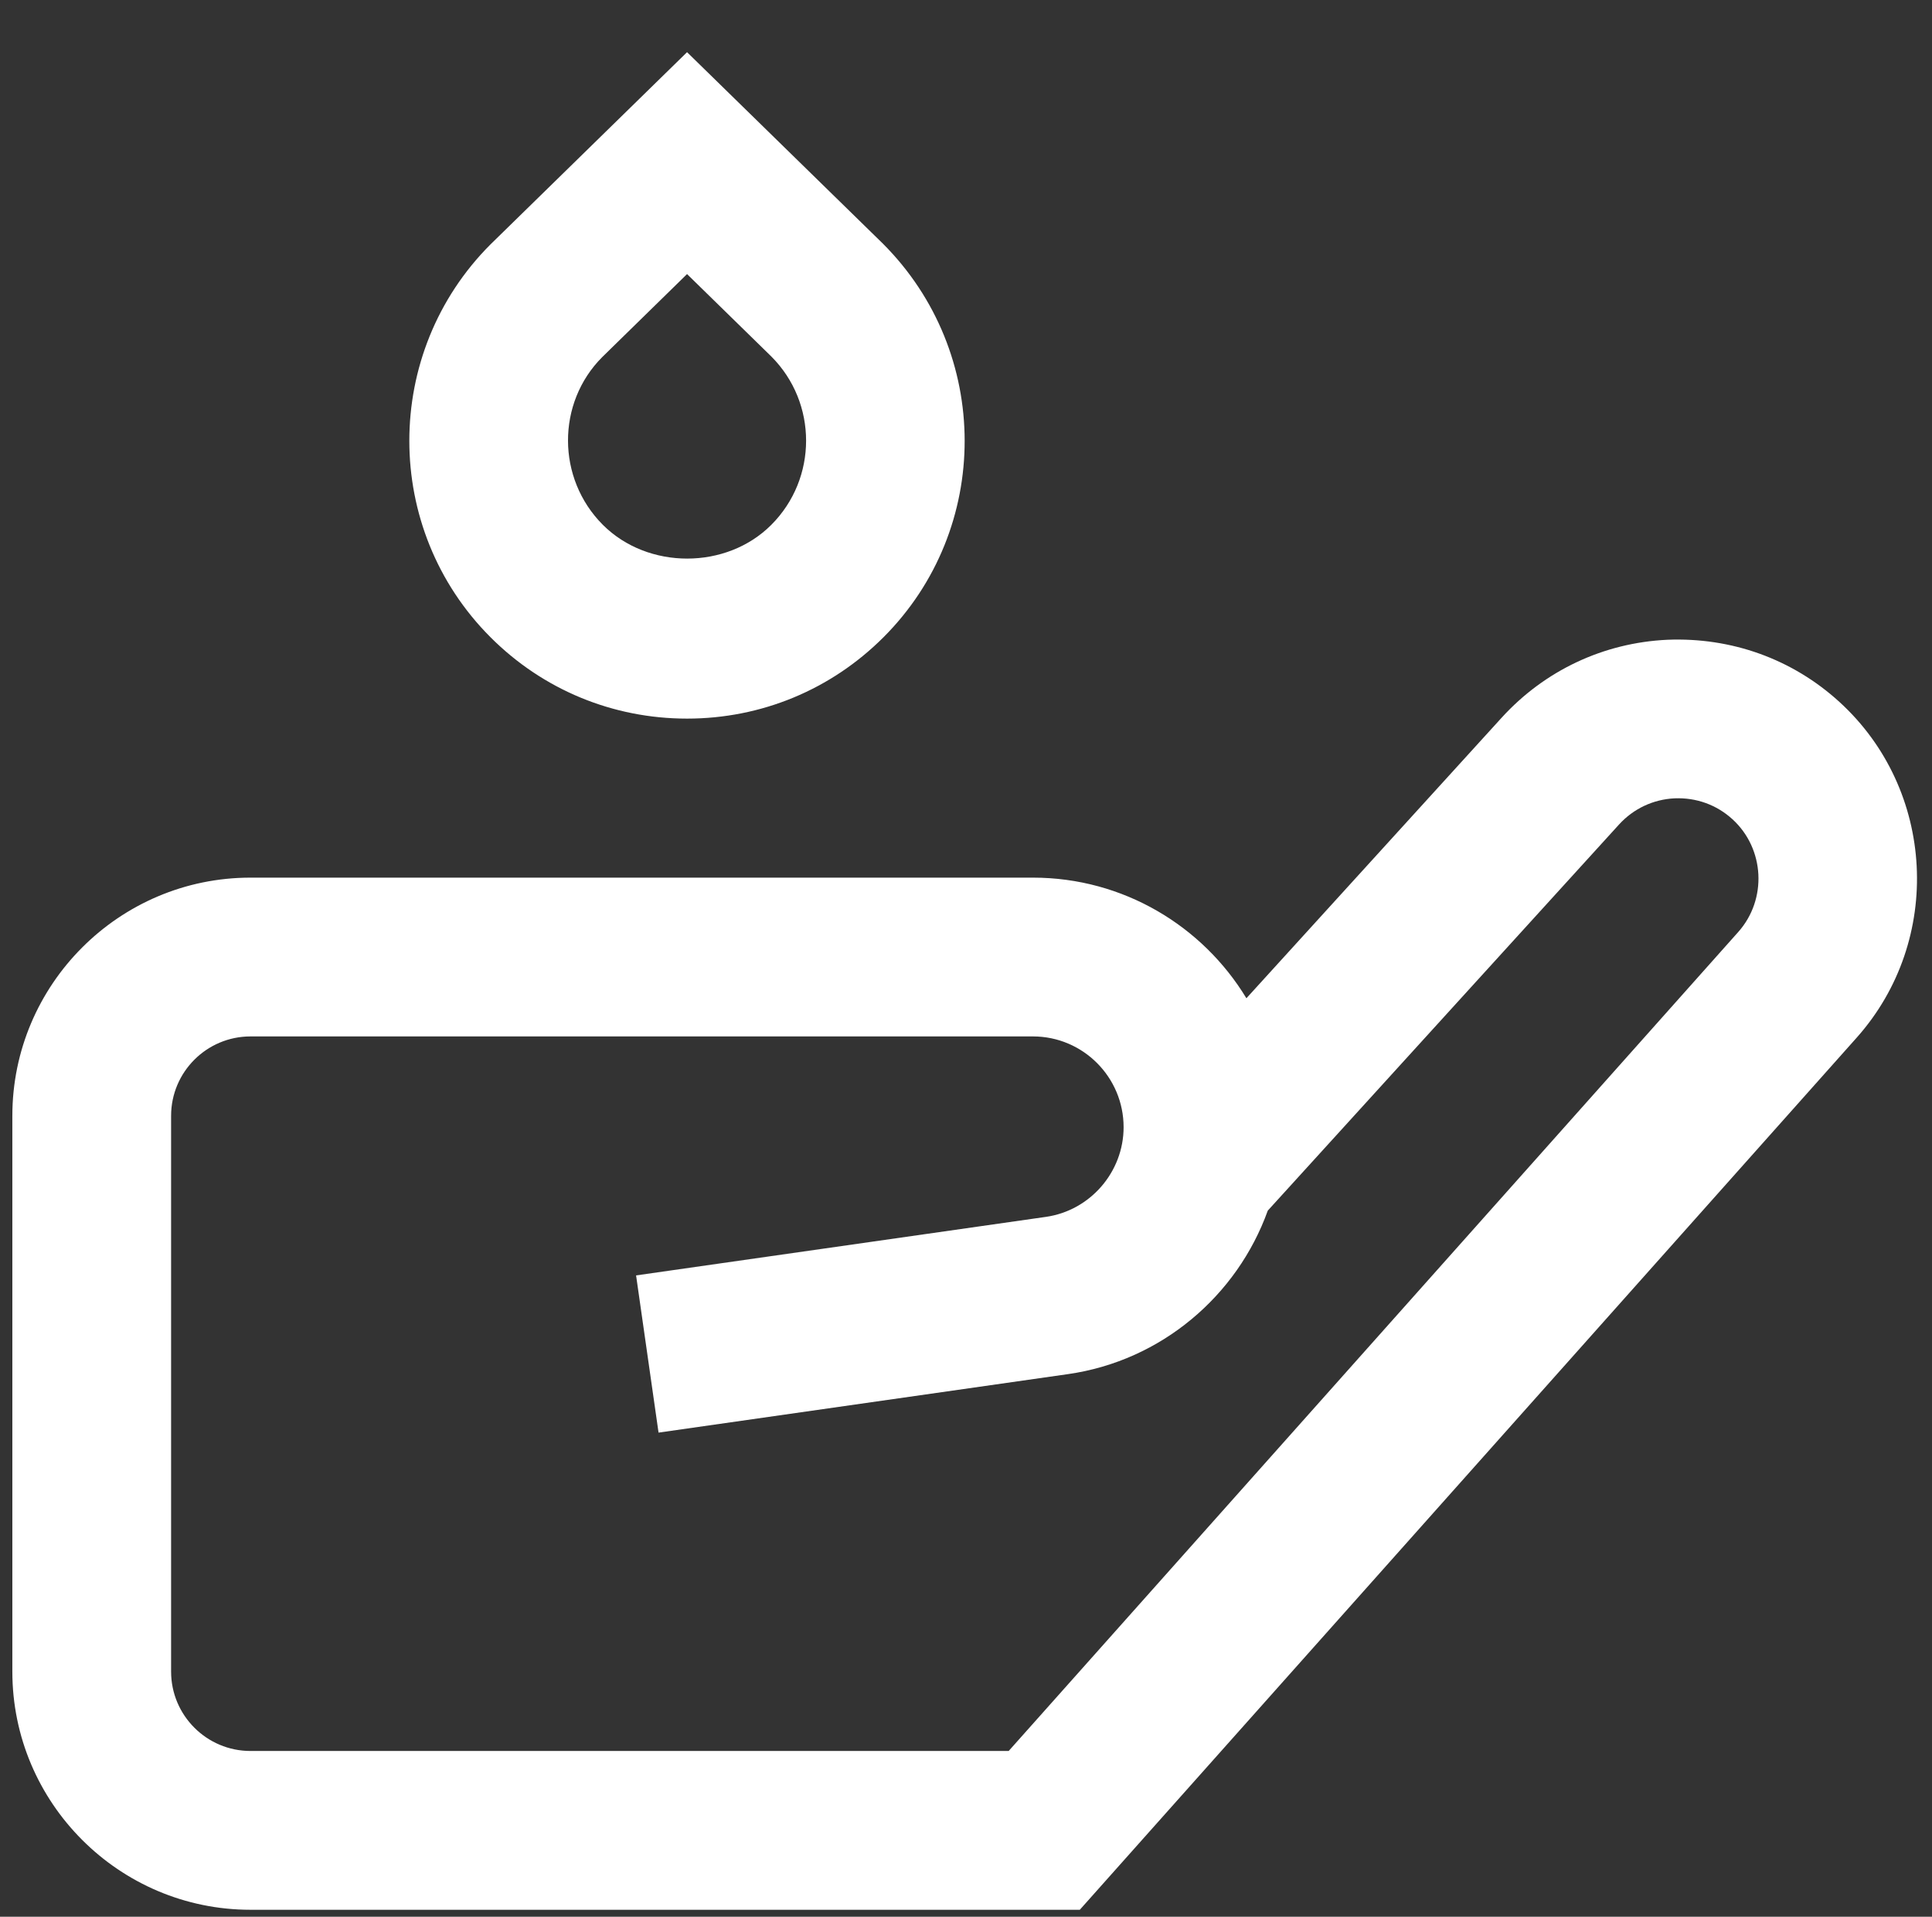 <svg xmlns="http://www.w3.org/2000/svg" width="123" height="122" viewBox="0 0 123 122" fill="none"><rect x="0" y="0" width="123" height="122" fill="#333333" stroke="none"/><g clip-path="url(#clip0_107_165)"><path d="M117.101 44.673C114.095 41.934 110.219 40.555 106.146 40.721C102.083 40.913 98.343 42.677 95.604 45.679L79.352 63.538C76.568 58.944 71.519 55.861 65.763 55.861H15.947C7.588 55.861 0.786 62.663 0.786 71.022V106.396C0.786 114.754 7.588 121.556 15.947 121.556H68.745L118.208 66.044C123.731 59.844 123.231 50.257 117.101 44.673ZM110.663 59.323L64.217 111.449H15.947C13.162 111.449 10.893 109.185 10.893 106.396V71.022C10.893 68.232 13.162 65.968 15.947 65.968H65.763C68.947 65.968 71.534 68.561 71.534 71.745C71.534 74.595 69.407 77.056 66.577 77.455L40.496 81.179L41.926 91.185L68.002 87.461C73.94 86.612 78.766 82.473 80.712 77.056L103.078 52.476C103.998 51.47 105.251 50.879 106.615 50.813C107.99 50.758 109.284 51.222 110.294 52.142C112.351 54.017 112.518 57.241 110.663 59.323ZM43.741 45.739C48.466 45.739 52.907 43.9 56.248 40.56C63.146 33.662 63.141 22.438 56.207 15.505L43.741 3.321L31.233 15.55C24.335 22.443 24.335 33.672 31.233 40.565C34.574 43.905 39.016 45.739 43.741 45.739ZM38.343 22.726L43.741 17.445L49.102 22.686C52.059 25.642 52.059 30.453 49.102 33.409C46.247 36.269 41.249 36.269 38.384 33.409C35.428 30.453 35.428 25.642 38.343 22.726Z" fill="#FFF"></path></g><defs><clipPath id="clip0_107_165"><rect x="0.786" y="0.279" width="121.283" height="121.283" rx="12" fill="white"></rect></clipPath></defs></svg>